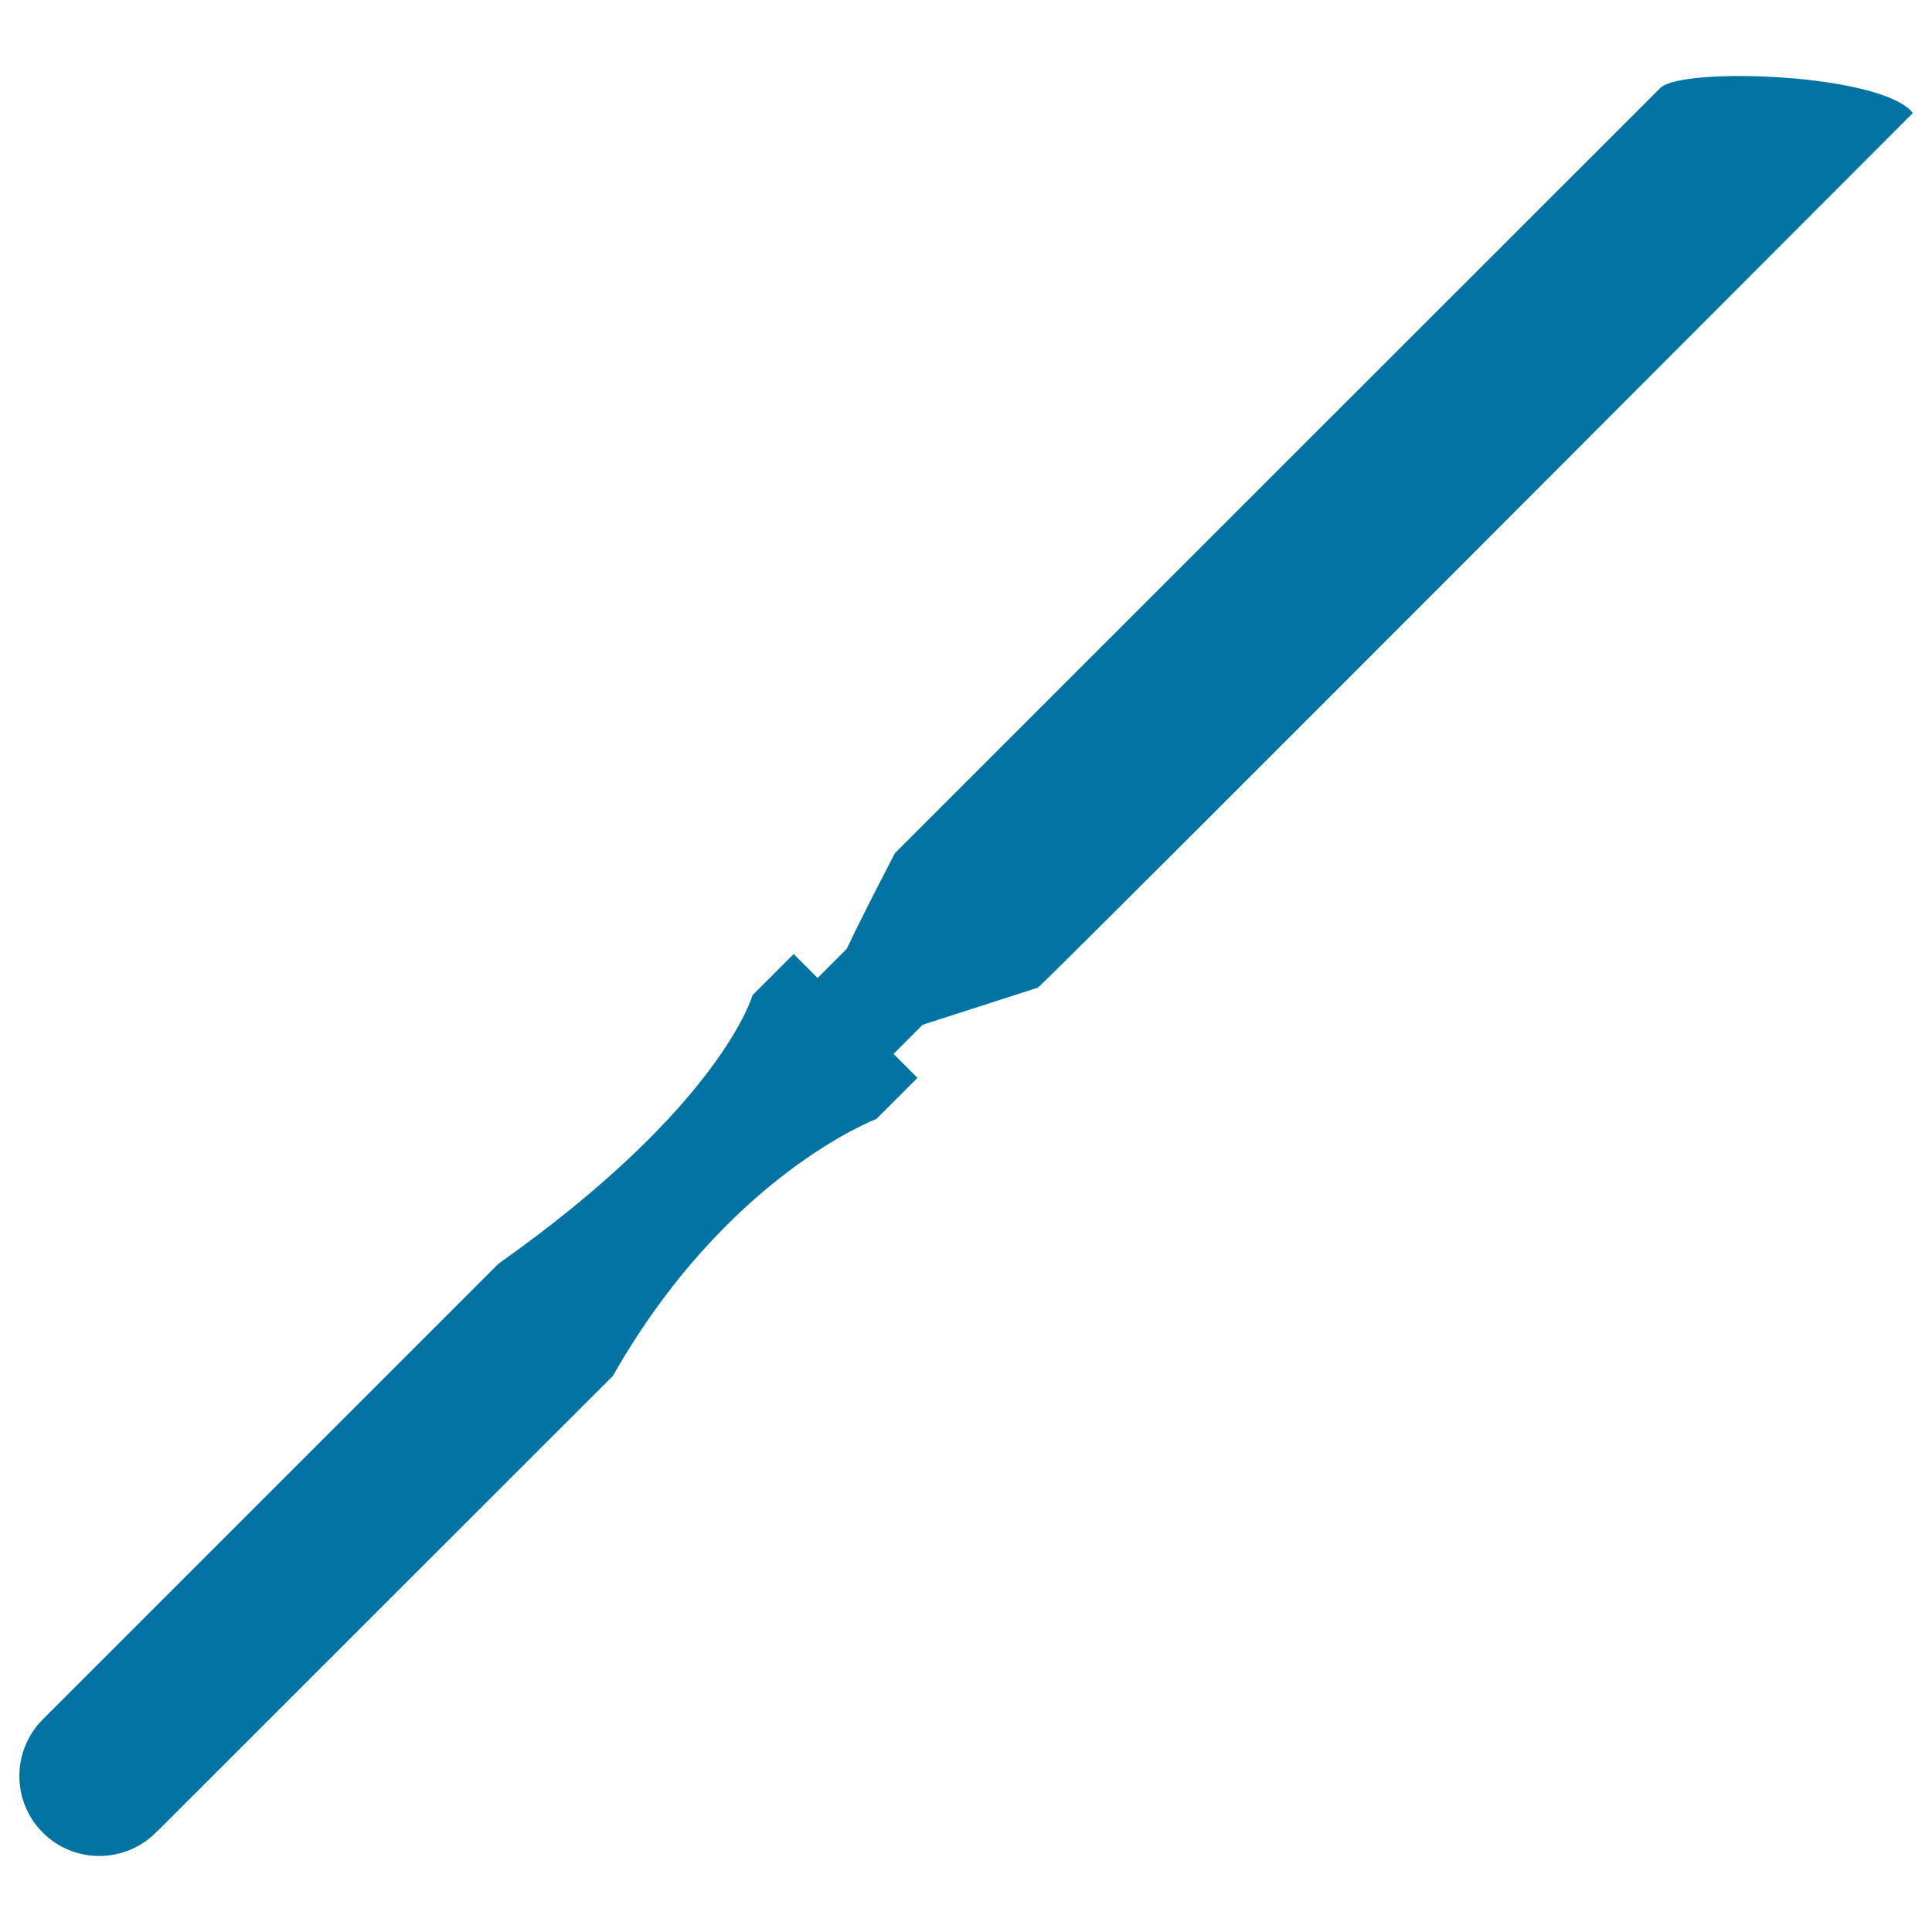 <svg xmlns="http://www.w3.org/2000/svg" viewBox="0 0 1000 1000" style="fill:#0273a2">
<title>Knife Long Thin Cutting Tool Silhouette SVG icon</title>
<g><path d="M463.2,441.6c12.5-12.5,385.2-385.2,396.2-396.1c11-11,114.5-7.6,130.7,13C975.3,73.1,551.9,498,537.2,511.2c-59.6,19.2-59.6,19.2-59.6,19.2l-15.1,15.1l12.4,12.4l-21.3,21.3c0,0-77.3,29-136.4,133C300,729.4,81.3,948,81.3,948l-0.1-0.1c-0.2,0.2-0.3,0.5-0.5,0.6c-16.2,16.2-42.5,16.2-58.6,0C6,932.4,6,906.2,22.1,890c0.2-0.2,0.4-0.4,0.6-0.5l0-0.1c0,0,215.3-215.3,235.3-235.3c115.6-81.7,131.5-139,131.5-139l21.3-21.3l12.4,12.4l15.1-15.1C438.4,491.1,440,486.4,463.2,441.6z"/></g>
</svg>
